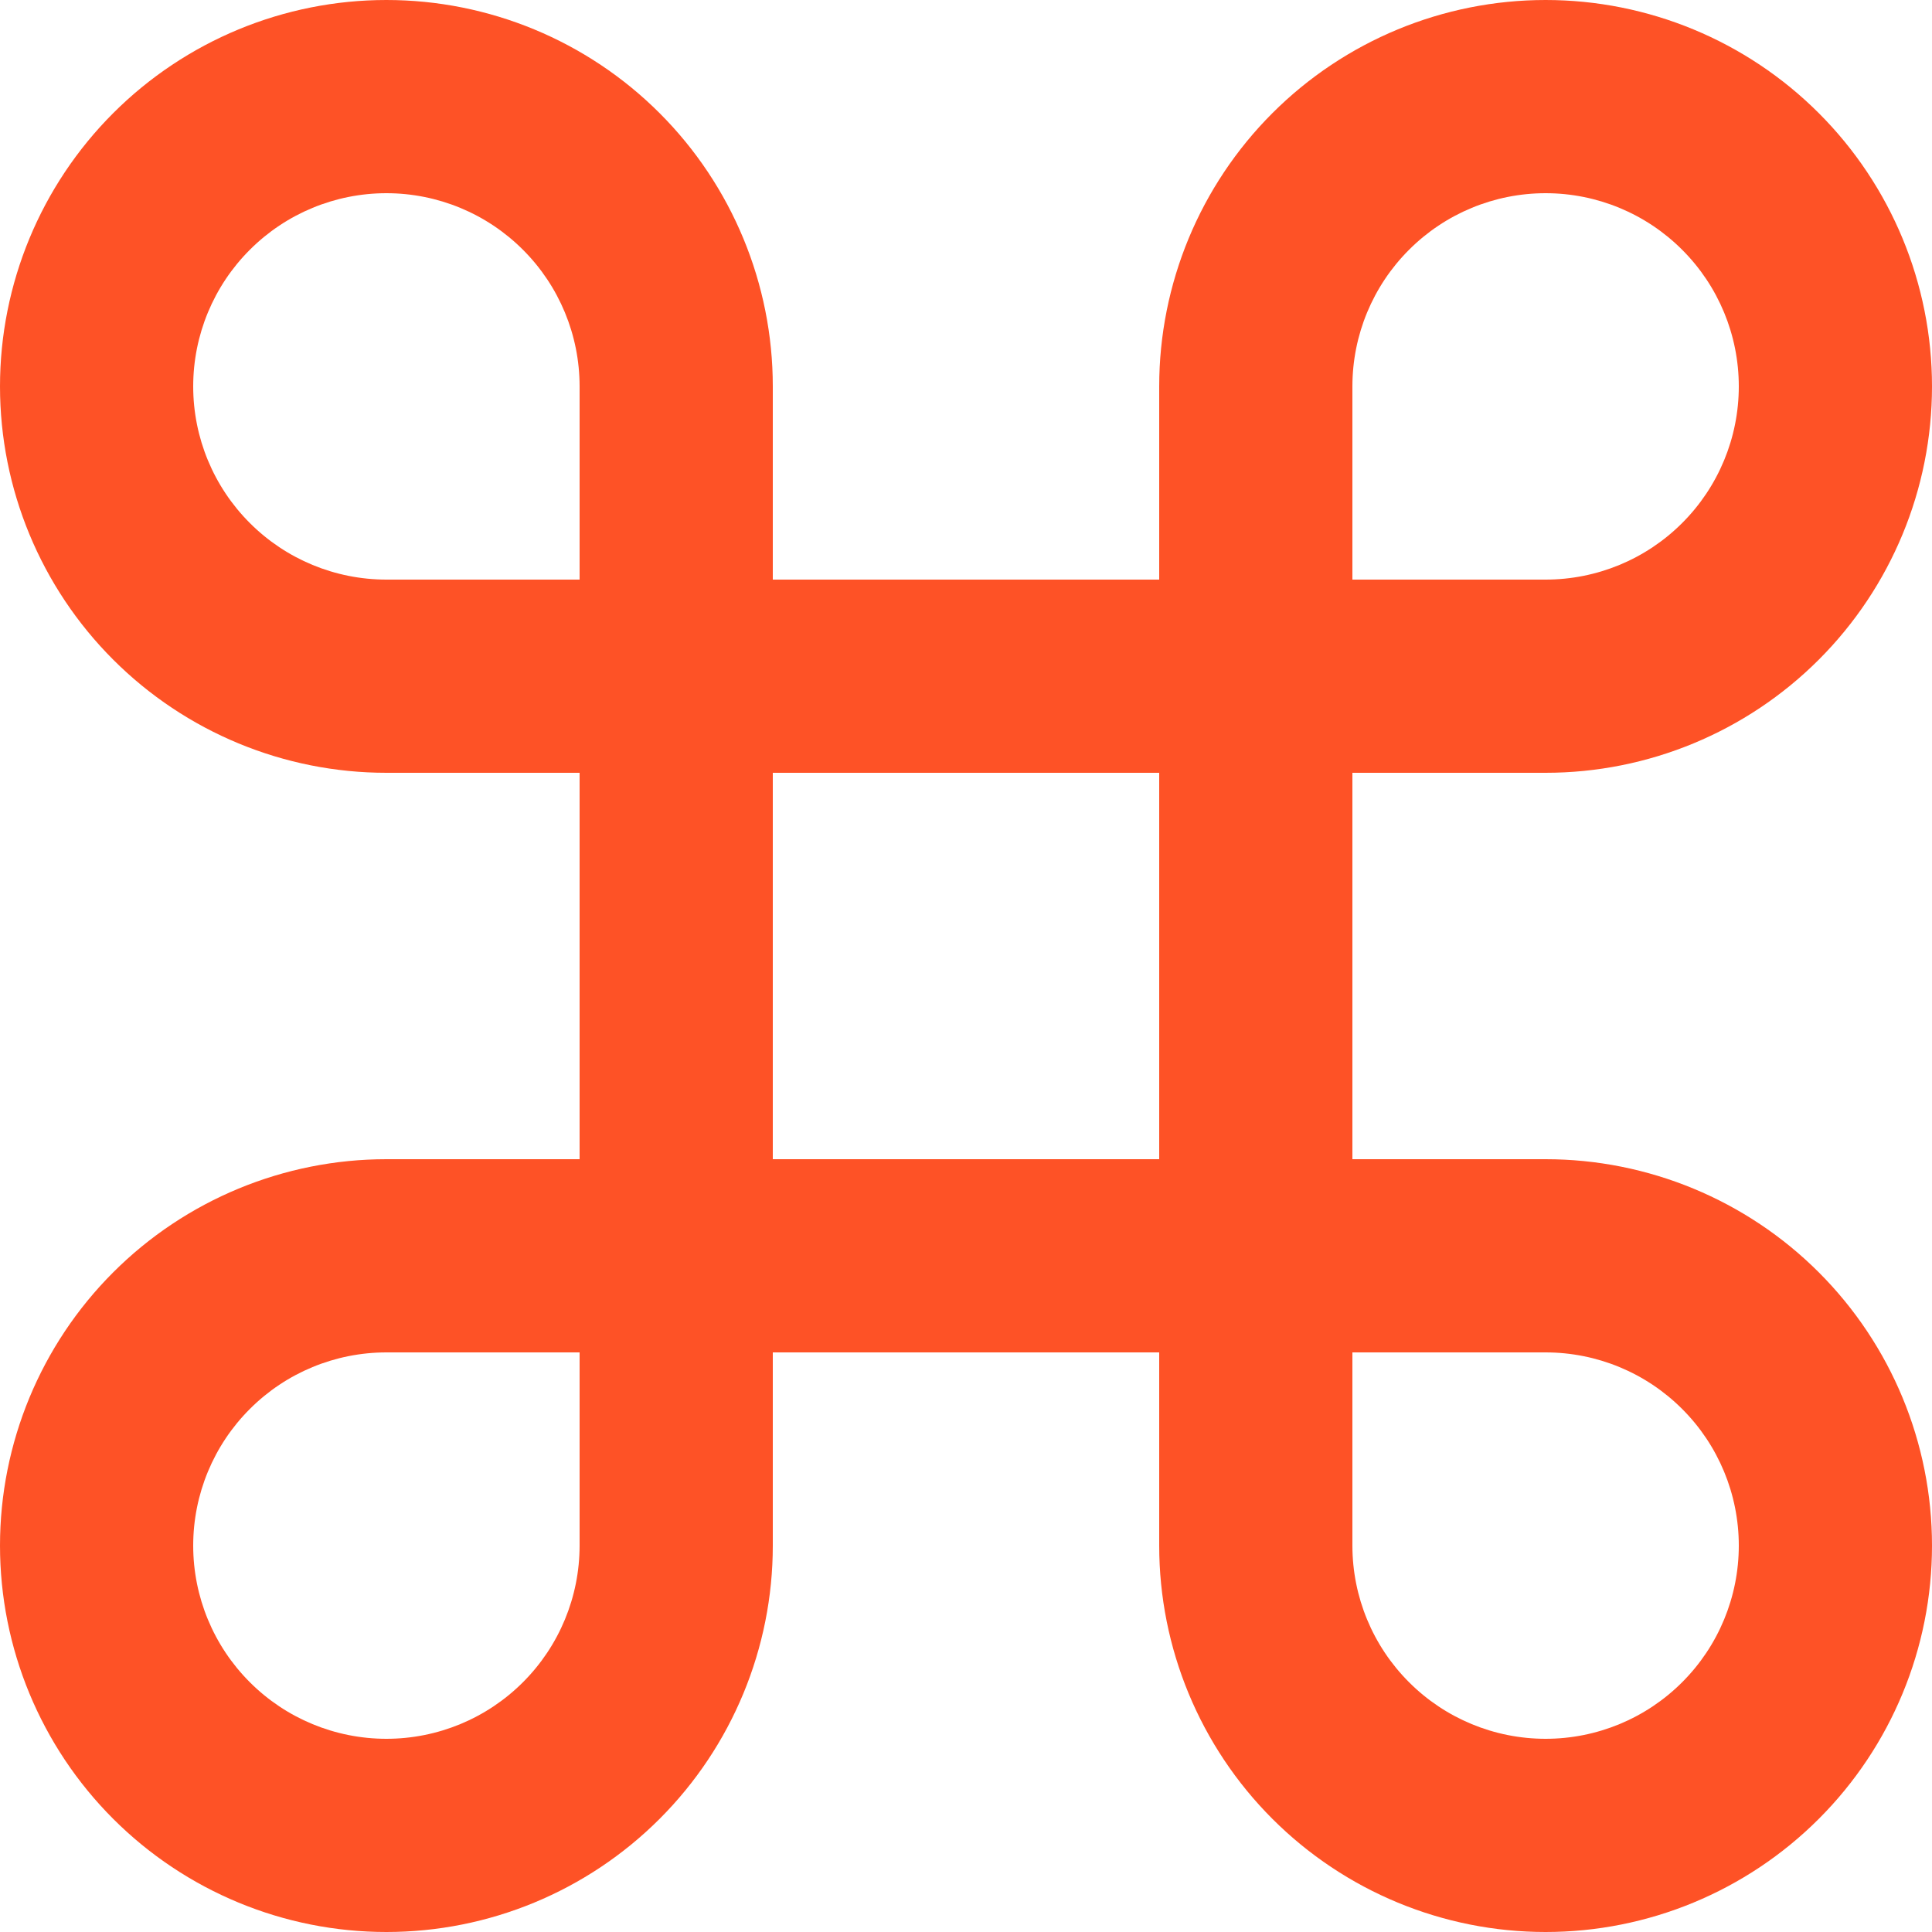 <svg width="40" height="40" viewBox="0 0 40 40" fill="none" xmlns="http://www.w3.org/2000/svg">
<path d="M8 0C10.122 0 12.157 0.843 13.657 2.343C15.157 3.843 16 5.878 16 8V12H24V8C24 5.878 24.843 3.843 26.343 2.343C27.843 0.843 29.878 0 32 0C34.122 0 36.157 0.843 37.657 2.343C39.157 3.843 40 5.878 40 8C40 10.122 39.157 12.157 37.657 13.657C36.157 15.157 34.122 16 32 16H28V24H32C34.122 24 36.157 24.843 37.657 26.343C39.157 27.843 40 29.878 40 32C40 34.122 39.157 36.157 37.657 37.657C36.157 39.157 34.122 40 32 40C29.878 40 27.843 39.157 26.343 37.657C24.843 36.157 24 34.122 24 32V28H16V32C16 34.122 15.157 36.157 13.657 37.657C12.157 39.157 10.122 40 8 40C5.878 40 3.843 39.157 2.343 37.657C0.843 36.157 0 34.122 0 32C0 29.878 0.843 27.843 2.343 26.343C3.843 24.843 5.878 24 8 24H12V16H8C5.878 16 3.843 15.157 2.343 13.657C0.843 12.157 0 10.122 0 8C0 5.878 0.843 3.843 2.343 2.343C3.843 0.843 5.878 0 8 0ZM28 32C28 33.061 28.421 34.078 29.172 34.828C29.922 35.579 30.939 36 32 36C33.061 36 34.078 35.579 34.828 34.828C35.579 34.078 36 33.061 36 32C36 30.939 35.579 29.922 34.828 29.172C34.078 28.421 33.061 28 32 28H28V32ZM24 16H16V24H24V16ZM8 28C6.939 28 5.922 28.421 5.172 29.172C4.421 29.922 4 30.939 4 32C4 33.061 4.421 34.078 5.172 34.828C5.922 35.579 6.939 36 8 36C9.061 36 10.078 35.579 10.828 34.828C11.579 34.078 12 33.061 12 32V28H8ZM12 8C12 6.939 11.579 5.922 10.828 5.172C10.078 4.421 9.061 4 8 4C6.939 4 5.922 4.421 5.172 5.172C4.421 5.922 4 6.939 4 8C4 9.061 4.421 10.078 5.172 10.828C5.922 11.579 6.939 12 8 12H12V8ZM32 12C33.061 12 34.078 11.579 34.828 10.828C35.579 10.078 36 9.061 36 8C36 6.939 35.579 5.922 34.828 5.172C34.078 4.421 33.061 4 32 4C30.939 4 29.922 4.421 29.172 5.172C28.421 5.922 28 6.939 28 8V12H32Z" fill="#FE5226"/>
</svg>
